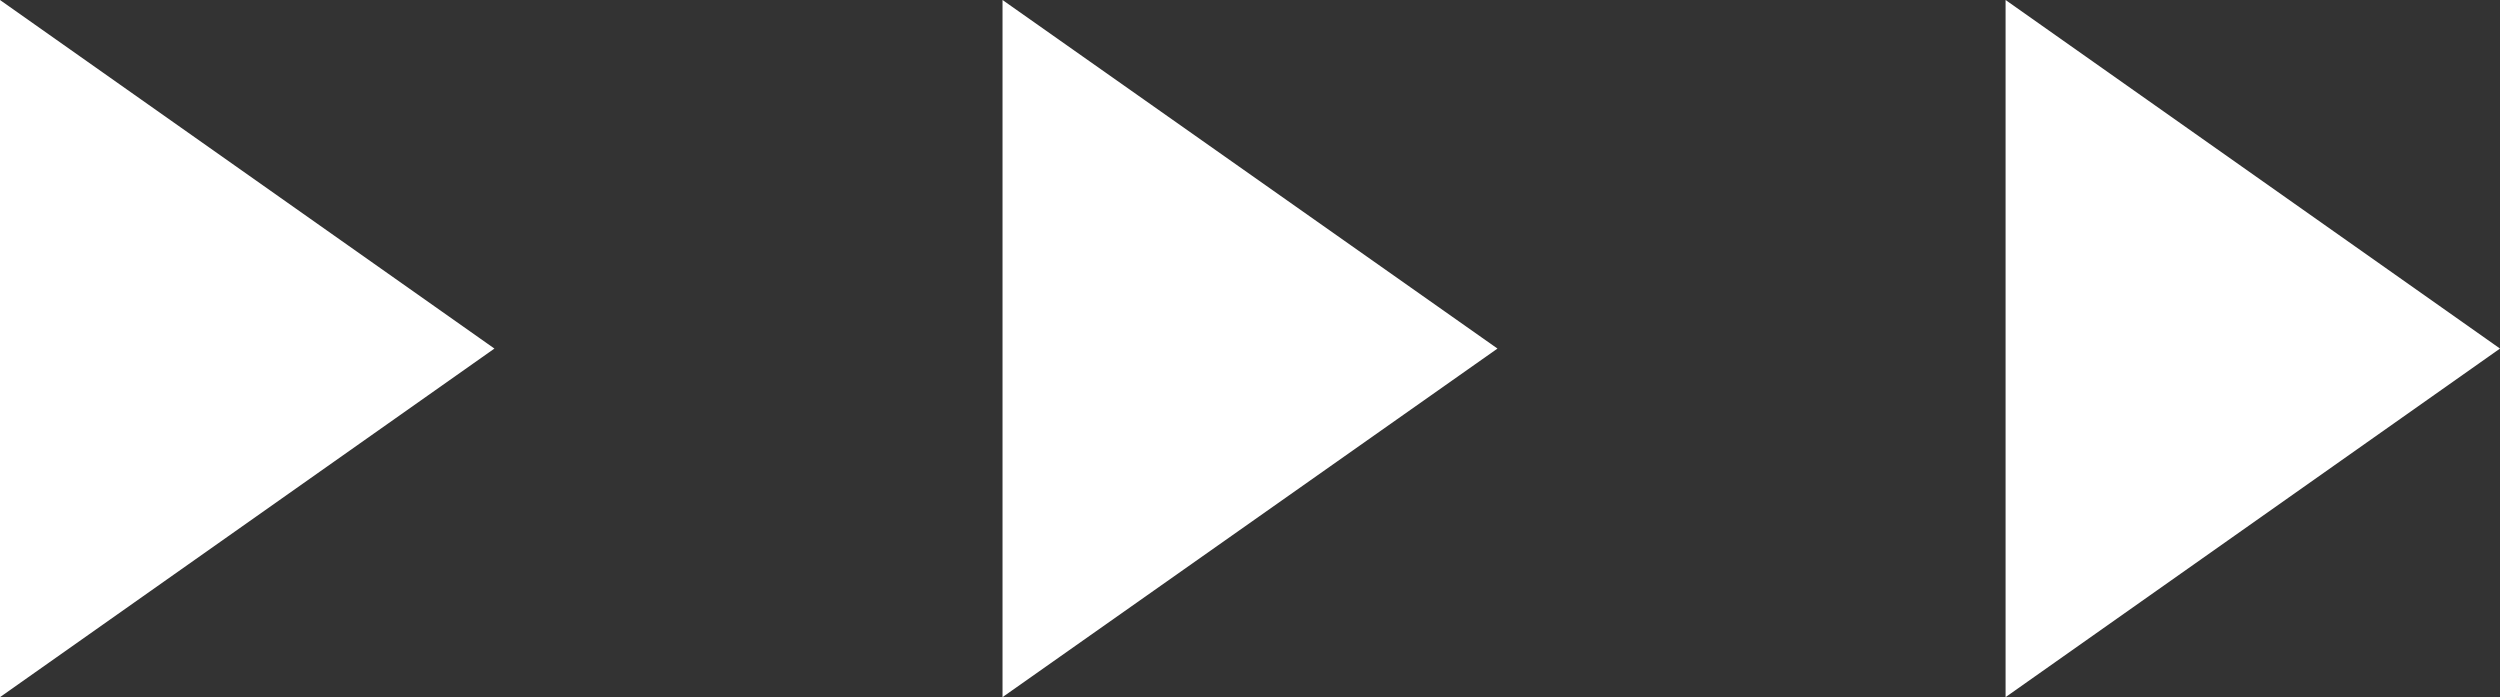 <?xml version="1.0" encoding="UTF-8"?><svg id="_レイヤー_2" xmlns="http://www.w3.org/2000/svg" viewBox="0 0 47.48 13.24"><rect x="0" y="0" width="47.48" height="13.24" fill="#333333" stroke="none"/><defs><style>.cls-1{fill:#fff;}</style></defs><g id="design"><polygon class="cls-1" points="0 0 9.39 6.62 0 13.24 0 0"/><polygon class="cls-1" points="19.04 0 28.44 6.62 19.04 13.24 19.04 0"/><polygon class="cls-1" points="38.09 0 47.48 6.62 38.09 13.24 38.09 0"/></g></svg>